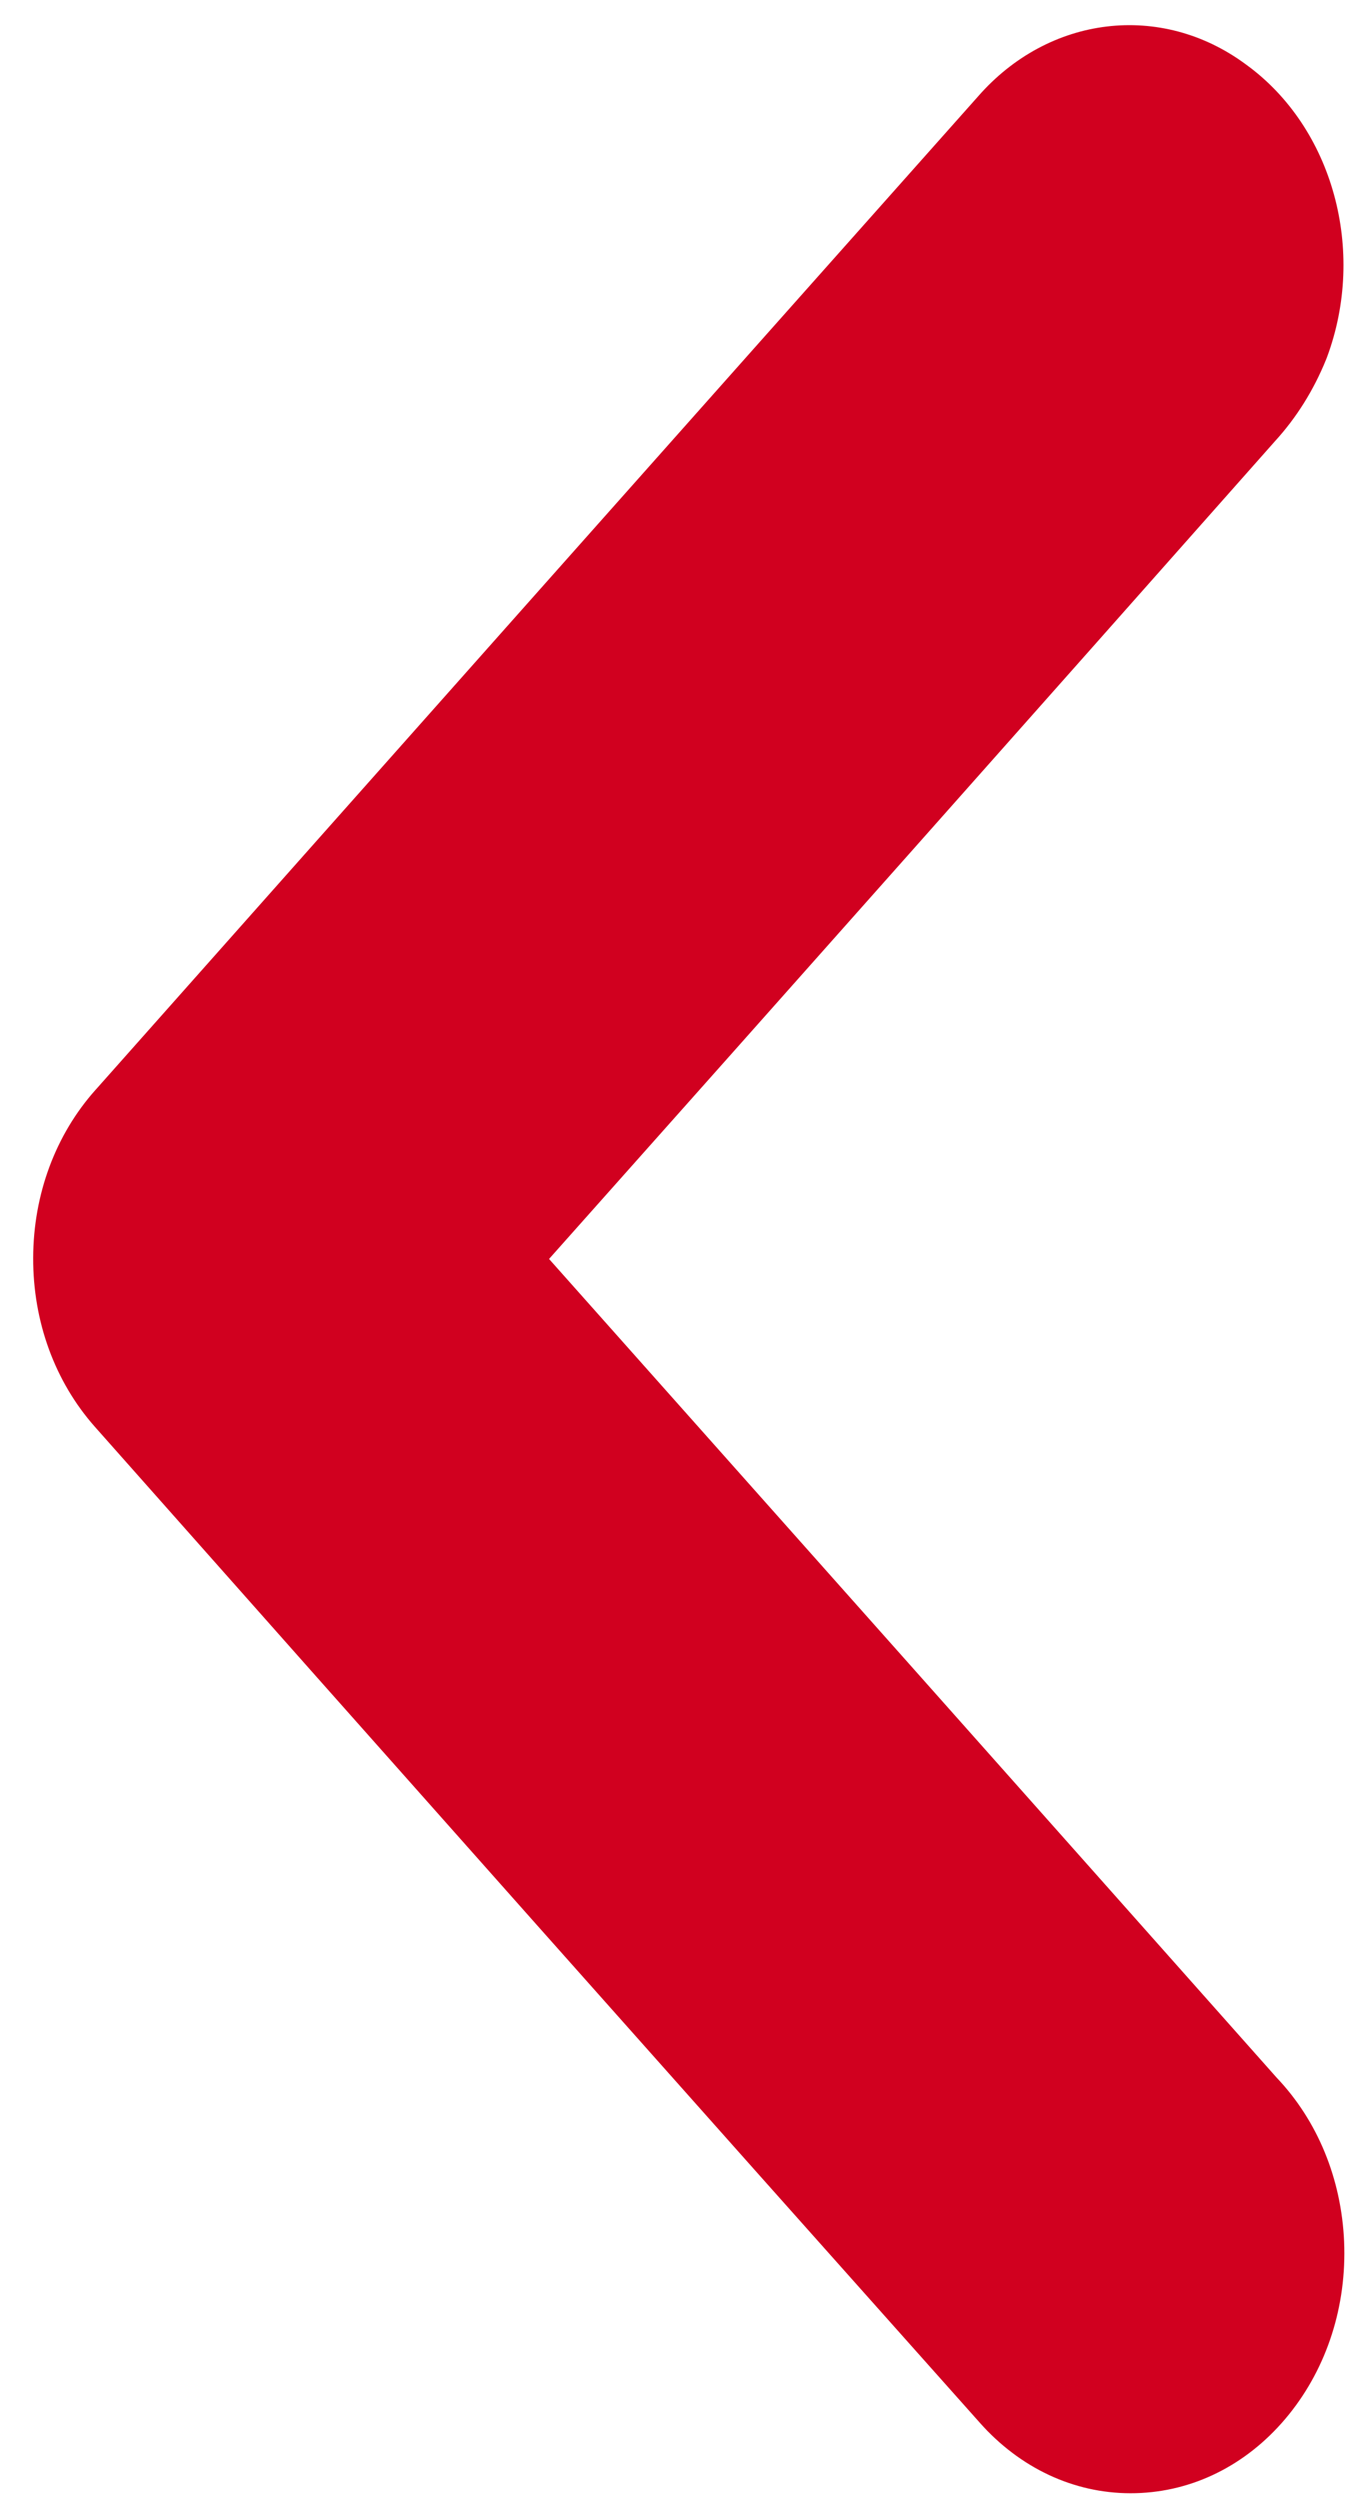 <svg width="26" height="48" viewBox="0 0 26 48" fill="none" xmlns="http://www.w3.org/2000/svg">
<path d="M25.81 43.034C25.758 41.827 25.299 40.713 24.516 39.889C19.884 34.672 15.186 29.388 10.543 24.17C15.179 18.963 19.865 13.685 24.484 8.469C24.895 8.019 25.224 7.493 25.463 6.905C25.469 6.891 25.475 6.876 25.48 6.862C26.244 4.809 25.593 2.451 23.934 1.244C23.931 1.242 23.928 1.24 23.925 1.238C23.922 1.236 23.919 1.233 23.916 1.231C22.295 0.036 20.142 0.295 18.782 1.85C13.159 8.171 7.462 14.584 1.848 20.909L1.835 20.923C1.066 21.784 0.64 22.93 0.637 24.151C0.633 25.372 1.053 26.522 1.819 27.389C7.452 33.747 13.173 40.185 18.824 46.523C18.868 46.572 18.913 46.621 18.959 46.668C19.769 47.496 20.818 47.92 21.911 47.861C23.005 47.803 24.012 47.268 24.749 46.356C25.485 45.444 25.862 44.265 25.81 43.034Z" fill="#D1001F"/>
</svg>
